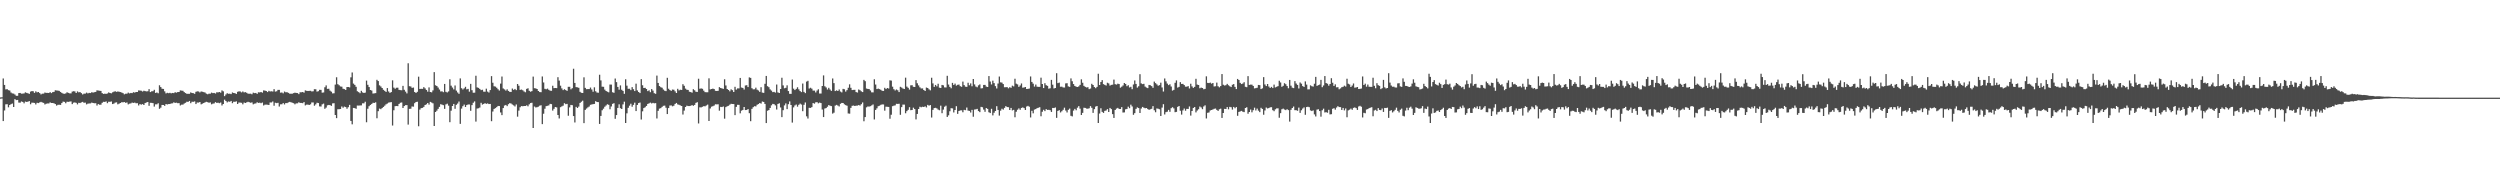 <?xml version="1.0" encoding="UTF-8"?>
<svg xmlns="http://www.w3.org/2000/svg" width="1920" height="150">
  <path d="M0 74.803h1v1.000H0zM1 74.692h1v1.000H1zM2 60.238h1v32.720H2zM3 65.237h1v19.617H3zM4 68.640h1v11.488H4zM5 68.462h1v11.555H5zM6 69.291h1v13.143H6zM7 69.554h1v11.064H7zM8 71.079h1v8.887H8zM9 71.709h1v7.827H9zM10 71.899h1v10.288H10zM11 72.623h1v3.510H11zM12 73.575h1v3.307H12zM13 73.580h1v3.160H13zM14 71.456h1v7.326H14zM15 71.349h1v7.493H15zM16 71.918h1v6.008H16zM17 71.870h1v6.394H17zM18 71.747h1v7.603H18zM19 70.888h1v7.127H19zM20 71.311h1v6.954H20zM21 71.620h1v6.476H21zM22 72.066h1v5.560H22zM23 70.334h1v9.743H23zM24 69.957h1v8.902H24zM25 70.104h1v8.816H25zM26 71.335h1v7.730H26zM27 70.138h1v10.095H27zM28 70.890h1v8.076H28zM29 70.652h1v8.528H29zM30 71.495h1v7.165H30zM31 72.522h1v5.727H31zM32 71.925h1v6.762H32zM33 71.865h1v7.140H33zM34 71.056h1v9.194H34zM35 71.314h1v8.368H35zM36 71.303h1v8.173H36zM37 71.431h1v8.030H37zM38 70.761h1v7.857H38zM39 71.511h1v7.607H39zM40 70.762h1v8.355H40zM41 70.577h1v8.775H41zM42 69.315h1v10.603H42zM43 69.458h1v11.655H43zM44 69.605h1v10.892H44zM45 69.775h1v10.666H45zM46 70.607h1v9.956H46zM47 71.331h1v7.817H47zM48 71.884h1v6.140H48zM49 72.021h1v6.209H49zM50 71.744h1v7.585H50zM51 70.850h1v7.291H51zM52 71.323h1v6.891H52zM53 71.676h1v6.376H53zM54 71.727h1v6.129H54zM55 70.375h1v9.614H55zM56 70.045h1v8.806H56zM57 70.191h1v8.466H57zM58 71.400h1v7.597H58zM59 70.196h1v9.979H59zM60 70.931h1v7.998H60zM61 70.694h1v8.447H61zM62 71.530h1v7.095H62zM63 72.548h1v5.663H63zM64 71.961h1v6.995H64zM65 71.904h1v6.918H65zM66 71.100h1v9.090H66zM67 71.744h1v7.895H67zM68 71.333h1v8.106H68zM69 71.460h1v7.963H69zM70 70.799h1v8.013H70zM71 71.123h1v7.958H71zM72 70.805h1v8.502H72zM73 70.623h1v8.646H73zM74 69.380h1v11.664H74zM75 69.519h1v10.419H75zM76 69.663h1v10.774H76zM77 69.830h1v10.554H77zM78 71.521h1v7.411H78zM79 72.124h1v6.036H79zM80 71.945h1v6.342H80zM81 72.107h1v5.786H81zM82 71.793h1v7.466H82zM83 70.941h1v7.180H83zM84 71.413h1v6.777H84zM85 71.702h1v6.213H85zM86 70.928h1v9.011H86zM87 70.422h1v9.129H87zM88 70.096h1v8.717H88zM89 70.574h1v8.037H89zM90 70.227h1v9.916H90zM91 70.456h1v9.183H91zM92 70.716h1v8.404H92zM93 71.047h1v7.440H93zM94 71.548h1v7.058H94zM95 72.443h1v5.951H95zM96 71.981h1v6.950H96zM97 71.925h1v6.785H97zM98 71.123h1v9.035H98zM99 71.714h1v7.902H99zM100 71.348h1v8.071H100zM101 71.548h1v7.231H101zM102 70.819h1v8.242H102zM103 71.143h1v7.671H103zM104 70.676h1v8.608H104zM105 70.648h1v8.597H105zM106 69.414h1v11.593H106zM107 69.552h1v10.357H107zM108 69.694h1v10.711H108zM109 70.283h1v9.657H109zM110 69.691h1v10.960H110zM111 69.973h1v9.195H111zM112 70.206h1v8.489H112zM113 70.091h1v8.231H113zM114 68.457h1v12.779H114zM115 70.709h1v8.217H115zM116 70.142h1v8.882H116zM117 70.055h1v9.154H117zM118 68.975h1v12.881H118zM119 71.348h1v8.772H119zM120 70.998h1v9.115H120zM121 71.637h1v7.691H121zM122 65.492h1v18.051H122zM123 66.879h1v15.819H123zM124 68.123h1v12.450H124zM125 68.311h1v12.313H125zM126 70.128h1v11.157H126zM127 71.714h1v8.231H127zM128 71.249h1v8.990H128zM129 71.570h1v8.372H129zM130 71.290h1v8.590H130zM131 71.696h1v7.766H131zM132 71.389h1v7.989H132zM133 71.524h1v7.086H133zM134 70.819h1v8.242H134zM135 71.159h1v7.666H135zM136 70.697h1v8.564H136zM137 70.668h1v8.558H137zM138 69.436h1v11.546H138zM139 69.575h1v10.809H139zM140 69.715h1v10.617H140zM141 70.745h1v8.785H141zM142 71.493h1v7.456H142zM143 72.059h1v6.065H143zM144 72.058h1v6.200H144zM145 72.064h1v5.454H145zM146 70.966h1v8.272H146zM147 71.400h1v6.754H147zM148 71.559h1v6.605H148zM149 72.035h1v5.858H149zM150 70.497h1v9.402H150zM151 70.136h1v8.589H151zM152 70.260h1v8.524H152zM153 70.972h1v7.368H153zM154 70.253h1v9.864H154zM155 70.477h1v9.130H155zM156 70.735h1v8.368H156zM157 71.080h1v7.511H157zM158 71.923h1v6.261H158zM159 72.409h1v6.058H159zM160 71.942h1v6.968H160zM161 71.953h1v6.670H161zM162 71.142h1v8.990H162zM163 71.528h1v8.069H163zM164 71.361h1v8.042H164zM165 71.809h1v6.625H165zM166 70.835h1v8.209H166zM167 70.946h1v7.880H167zM168 70.669h1v8.594H168zM169 71.159h1v7.587H169zM170 69.442h1v11.535H170zM171 70.127h1v9.764H171zM172 73.834h1v2.706H172zM173 72.548h1v5.012H173zM174 71.592h1v7.035H174zM175 72.034h1v5.877H175zM176 71.949h1v6.213H176zM177 72.285h1v5.228H177zM178 71.010h1v8.222H178zM179 71.425h1v6.730H179zM180 71.563h1v6.601H180zM181 72.166h1v5.679H181zM182 70.501h1v9.393H182zM183 70.141h1v8.580H183zM184 70.265h1v8.515H184zM185 70.975h1v7.951H185zM186 70.256h1v9.859H186zM187 70.972h1v7.752H187zM188 70.737h1v8.364H188zM189 71.253h1v7.336H189zM190 71.925h1v6.258H190zM191 71.998h1v6.561H191zM192 71.944h1v6.964H192zM193 72.416h1v6.204H193zM194 71.145h1v8.985H194zM195 71.529h1v8.066H195zM196 71.363h1v8.039H196zM197 72.077h1v6.478H197zM198 70.837h1v8.206H198zM199 70.948h1v7.877H199zM200 70.671h1v8.590H200zM201 71.161h1v7.583H201zM202 69.445h1v11.528H202zM203 69.583h1v10.793H203zM204 69.887h1v10.437H204zM205 70.711h1v9.732H205zM206 69.718h1v10.902H206zM207 70.264h1v8.415H207zM208 70.106h1v8.578H208zM209 70.316h1v7.608H209zM210 68.477h1v12.740H210zM211 70.366h1v8.547H211zM212 70.072h1v9.123H212zM213 68.997h1v9.953H213zM214 69.036h1v12.794H214zM215 71.169h1v8.933H215zM216 71.012h1v9.082H216zM217 71.661h1v7.480H217zM218 70.273h1v9.932H218zM219 70.884h1v8.255H219zM220 70.803h1v8.382H220zM221 71.303h1v7.356H221zM222 71.918h1v6.310H222zM223 71.988h1v6.570H223zM224 71.941h1v6.962H224zM225 71.503h1v7.760H225zM226 71.147h1v8.981H226zM227 71.365h1v8.034H227zM228 71.466h1v7.917H228zM229 72.274h1v6.279H229zM230 70.840h1v8.201H230zM231 70.852h1v8.177H231zM232 70.674h1v8.584H232zM233 71.164h1v7.235H233zM234 69.449h1v11.520H234zM235 69.726h1v10.646H235zM236 69.891h1v10.430H236zM237 69.783h1v10.833H237zM238 69.722h1v10.396H238zM239 70.266h1v8.412H239zM240 70.108h1v8.574H240zM241 68.480h1v12.734H241zM242 68.574h1v11.587H242zM243 70.332h1v8.575H243zM244 70.061h1v9.117H244zM245 68.983h1v12.719H245zM246 69.024h1v12.803H246zM247 71.157h1v8.953H247zM248 71.011h1v8.563H248zM249 67.035h1v16.506H249zM250 65.588h1v17.065H250zM251 68.250h1v12.628H251zM252 68.147h1v12.431H252zM253 69.630h1v11.136H253zM254 70.400h1v10.911H254zM255 71.721h1v7.677H255zM256 71.647h1v7.591H256zM257 64.953h1v23.361H257zM258 59.353h1v31.351H258zM259 64.641h1v19.284H259zM260 65.463h1v18.400H260zM261 66.408h1v17.320H261zM262 66.539h1v15.211H262zM263 68.126h1v14.625H263zM264 68.463h1v13.415H264zM265 69.093h1v13.130H265zM266 66.859h1v16.663H266zM267 66.828h1v15.507H267zM268 67.105h1v13.430H268zM269 59.385h1v33.504H269zM270 55.630h1v39.878H270zM271 64.217h1v18.696H271zM272 65.157h1v17.892H272zM273 66.661h1v16.888H273zM274 70.079h1v10.991H274zM275 70.782h1v10.329H275zM276 71.558h1v9.416H276zM277 69.714h1v11.254H277zM278 70.950h1v8.403H278zM279 71.410h1v7.941H279zM280 71.111h1v7.015H280zM281 61.917h1v31.967H281zM282 65.115h1v18.390H282zM283 66.862h1v14.719H283zM284 69.100h1v11.503H284zM285 69.520h1v10.303H285zM286 71.849h1v7.098H286zM287 71.655h1v7.375H287zM288 71.503h1v7.075H288zM289 61.281h1v29.530H289zM290 62.245h1v23.143H290zM291 65.522h1v17.876H291zM292 66.409h1v17.445H292zM293 67.605h1v15.374H293zM294 68.971h1v13.169H294zM295 69.782h1v11.350H295zM296 70.580h1v9.530H296zM297 67.614h1v11.880H297zM298 70.265h1v8.527H298zM299 71.342h1v7.254H299zM300 70.726h1v7.737H300zM301 61.674h1v34.720H301zM302 67.287h1v17.389H302zM303 68.164h1v13.386H303zM304 67.377h1v14.052H304zM305 67.304h1v14.219H305zM306 69.041h1v10.772H306zM307 69.200h1v9.675H307zM308 69.327h1v9.383H308zM309 65.958h1v17.011H309zM310 68.950h1v12.504H310zM311 70.337h1v10.415H311zM312 71.730h1v8.987H312zM313 48.567h1v47.149H313zM314 66.193h1v17.413H314zM315 66.401h1v17.086H315zM316 67.496h1v14.282H316zM317 67.221h1v14.684H317zM318 70.653h1v8.617H318zM319 71.376h1v6.953H319zM320 70.489h1v7.646H320zM321 58.861h1v38.098H321zM322 68.322h1v15.856H322zM323 68.202h1v14.846H323zM324 68.251h1v14.616H324zM325 66.941h1v15.134H325zM326 67.865h1v12.751H326zM327 69.073h1v11.041H327zM328 70.404h1v8.697H328zM329 67.097h1v13.222H329zM330 70.670h1v7.585H330zM331 70.925h1v7.838H331zM332 69.427h1v9.929H332zM333 55.379h1v41.366H333zM334 65.478h1v20.524H334zM335 66.035h1v18.970H335zM336 67.230h1v16.405H336zM337 68.761h1v13.296H337zM338 70.244h1v9.773H338zM339 70.166h1v10.242H339zM340 70.830h1v9.946H340zM341 64.449h1v19.137H341zM342 70.511h1v9.681H342zM343 71.015h1v8.619H343zM344 70.188h1v10.979H344zM345 60.898h1v32.968H345zM346 65.784h1v19.193H346zM347 67.244h1v14.161H347zM348 68.648h1v11.167H348zM349 65.656h1v17.918H349zM350 69.598h1v10.866H350zM351 71.014h1v8.474H351zM352 72.015h1v5.980H352zM353 60.217h1v34.902H353zM354 67.752h1v15.659H354zM355 68.705h1v12.833H355zM356 67.863h1v12.450H356zM357 66.639h1v15.538H357zM358 68.623h1v12.093H358zM359 68.273h1v11.966H359zM360 70.395h1v9.825H360zM361 64.386h1v20.715H361zM362 69.259h1v11.508H362zM363 71.229h1v7.664H363zM364 71.183h1v6.688H364zM365 58.182h1v35.231H365zM366 67.127h1v16.210H366zM367 67.484h1v15.689H367zM368 68.286h1v14.315H368zM369 69.242h1v9.698H369zM370 68.934h1v11.377H370zM371 70.412h1v9.423H371zM372 70.451h1v8.788H372zM373 68.075h1v11.714H373zM374 70.351h1v9.067H374zM375 71.075h1v8.835H375zM376 69.146h1v10.663H376zM377 58.482h1v34.597H377zM378 63.556h1v22.088H378zM379 66.266h1v17.376H379zM380 66.520h1v16.527H380zM381 67.362h1v14.914H381zM382 68.561h1v12.812H382zM383 69.555h1v11.901H383zM384 64.189h1v22.167H384zM385 58.786h1v29.632H385zM386 67.960h1v15.044H386zM387 68.675h1v12.356H387zM388 69.577h1v10.991H388zM389 68.621h1v12.900H389zM390 69.839h1v10.163H390zM391 70.555h1v8.662H391zM392 70.620h1v8.888H392zM393 67.981h1v12.314H393zM394 69.040h1v11.920H394zM395 68.281h1v13.485H395zM396 69.226h1v11.027H396zM397 64.500h1v25.111H397zM398 65.867h1v19.086H398zM399 69.014h1v13.385H399zM400 68.750h1v12.692H400zM401 69.309h1v12.282H401zM402 70.247h1v11.180H402zM403 70.857h1v10.553H403zM404 68.253h1v12.639H404zM405 67.799h1v13.862H405zM406 69.753h1v10.367H406zM407 70.448h1v8.702H407zM408 70.007h1v8.893H408zM409 58.840h1v39.478H409zM410 67.730h1v14.093H410zM411 67.866h1v14.677H411zM412 68.351h1v13.996H412zM413 69.905h1v12.009H413zM414 70.701h1v10.474H414zM415 70.826h1v10.010H415zM416 58.727h1v36.590H416zM417 63.328h1v24.004H417zM418 68.202h1v15.323H418zM419 68.552h1v12.981H419zM420 68.031h1v13.225H420zM421 68.985h1v11.966H421zM422 69.653h1v10.133H422zM423 69.716h1v10.243H423zM424 65.826h1v19.129H424zM425 67.696h1v15.885H425zM426 67.577h1v14.603H426zM427 67.679h1v14.787H427zM428 59.302h1v29.006H428zM429 61.908h1v29.086H429zM430 65.803h1v16.541H430zM431 67.902h1v13.789H431zM432 69.243h1v11.915H432zM433 68.496h1v10.741H433zM434 69.181h1v10.830H434zM435 69.781h1v10.009H435zM436 66.677h1v22.200H436zM437 66.672h1v15.795H437zM438 68.617h1v11.965H438zM439 67.753h1v13.054H439zM440 52.811h1v36.334H440zM441 63.701h1v30.370H441zM442 66.895h1v15.187H442zM443 67.072h1v15.886H443zM444 67.415h1v14.452H444zM445 70.500h1v8.573H445zM446 71.282h1v6.854H446zM447 71.424h1v5.888H447zM448 59.409h1v35.139H448zM449 67.474h1v16.921H449zM450 68.499h1v14.850H450zM451 68.378h1v14.113H451zM452 68.410h1v13.424H452zM453 67.212h1v13.291H453zM454 68.727h1v11.490H454zM455 70.462h1v9.501H455zM456 67.052h1v12.755H456zM457 70.095h1v7.611H457zM458 71.063h1v7.258H458zM459 71.201h1v7.227H459zM460 57.408h1v37.798H460zM461 61.738h1v27.301H461zM462 66.568h1v18.102H462zM463 66.664h1v16.795H463zM464 68.818h1v13.176H464zM465 69.881h1v11.091H465zM466 70.437h1v9.656H466zM467 70.935h1v9.564H467zM468 64.905h1v19.030H468zM469 64.975h1v16.771H469zM470 70.881h1v8.883H470zM471 71.270h1v7.991H471zM472 60.309h1v30.928H472zM473 63.095h1v25.268H473zM474 66.756h1v16.112H474zM475 68.852h1v11.270H475zM476 65.584h1v17.507H476zM477 68.905h1v14.809H477zM478 69.816h1v10.356H478zM479 72.059h1v6.041H479zM480 60.878h1v33.584H480zM481 65.795h1v21.236H481zM482 68.179h1v14.609H482zM483 68.139h1v13.020H483zM484 69.236h1v10.442H484zM485 66.897h1v15.088H485zM486 68.505h1v12.055H486zM487 69.938h1v8.913H487zM488 64.251h1v21.042H488zM489 69.428h1v11.143H489zM490 70.647h1v8.485H490zM491 71.493h1v7.254H491zM492 60.794h1v30.991H492zM493 65.476h1v20.013H493zM494 67.580h1v15.423H494zM495 67.420h1v14.961H495zM496 68.345h1v13.019H496zM497 69.996h1v9.814H497zM498 69.368h1v9.992H498zM499 70.811h1v7.976H499zM500 68.407h1v11.080H500zM501 69.572h1v9.425H501zM502 71.586h1v7.791H502zM503 72.062h1v7.127H503zM504 58.074h1v32.912H504zM505 63.718h1v21.366H505zM506 66.082h1v17.316H506zM507 66.964h1v16.071H507zM508 67.402h1v14.665H508zM509 68.735h1v12.530H509zM510 69.666h1v11.449H510zM511 70.000h1v12.738H511zM512 59.743h1v27.864H512zM513 68.154h1v14.859H513zM514 69.153h1v11.890H514zM515 69.790h1v11.147H515zM516 68.770h1v12.914H516zM517 68.929h1v12.270H517zM518 70.134h1v9.695H518zM519 71.429h1v7.635H519zM520 68.179h1v11.999H520zM521 69.438h1v11.052H521zM522 68.930h1v12.041H522zM523 69.070h1v12.336H523zM524 64.655h1v23.322H524zM525 65.884h1v19.081H525zM526 68.042h1v14.155H526zM527 68.931h1v12.237H527zM528 69.085h1v12.375H528zM529 70.436h1v11.027H529zM530 70.701h1v10.552H530zM531 71.164h1v9.513H531zM532 68.483h1v12.757H532zM533 69.316h1v11.252H533zM534 70.459h1v8.538H534zM535 70.618h1v7.877H535zM536 60.489h1v34.343H536zM537 68.126h1v14.299H537zM538 67.890h1v14.596H538zM539 68.199h1v13.826H539zM540 69.632h1v11.875H540zM541 70.773h1v10.910H541zM542 70.849h1v10.173H542zM543 70.849h1v9.481H543zM544 60.173h1v32.752H544zM545 68.651h1v14.647H545zM546 68.337h1v13.582H546zM547 68.046h1v13.502H547zM548 68.390h1v12.681H548zM549 69.740h1v10.352H549zM550 69.873h1v10.287H550zM551 69.736h1v10.353H551zM552 66.899h1v18.113H552zM553 67.580h1v14.484H553zM554 67.883h1v14.368H554zM555 68.248h1v13.531H555zM556 60.895h1v30.225H556zM557 65.651h1v16.622H557zM558 68.335h1v13.262H558zM559 69.127h1v12.109H559zM560 70.162h1v10.209H560zM561 68.623h1v11.099H561zM562 69.266h1v10.609H562zM563 70.672h1v9.257H563zM564 66.658h1v21.761H564zM565 68.818h1v13.280H565zM566 67.903h1v12.580H566zM567 67.882h1v12.632H567zM568 59.836h1v27.183H568zM569 67.210h1v17.785H569zM570 67.555h1v16.861H570zM571 68.739h1v13.450H571zM572 65.638h1v18.873H572zM573 65.439h1v18.984H573zM574 66.844h1v16.937H574zM575 59.456h1v27.472H575zM576 59.822h1v33.259H576zM577 67.758h1v15.869H577zM578 68.608h1v13.702H578zM579 68.556h1v13.006H579zM580 67.349h1v14.375H580zM581 68.884h1v11.541H581zM582 69.475h1v10.432H582zM583 70.552h1v8.576H583zM584 66.994h1v12.594H584zM585 71.128h1v6.826H585zM586 71.299h1v6.995H586zM587 64.368h1v15.445H587zM588 58.317h1v36.196H588zM589 66.212h1v18.844H589zM590 66.963h1v17.562H590zM591 68.679h1v14.193H591zM592 69.603h1v11.313H592zM593 70.782h1v8.999H593zM594 70.552h1v9.481H594zM595 71.104h1v9.821H595zM596 64.906h1v19.220H596zM597 70.978h1v8.862H597zM598 71.420h1v7.904H598zM599 68.347h1v14.163H599zM600 59.725h1v30.240H600zM601 65.591h1v19.048H601zM602 67.785h1v13.156H602zM603 67.437h1v11.982H603zM604 65.538h1v18.254H604zM605 69.915h1v10.122H605zM606 72.044h1v5.855H606zM607 72.113h1v8.551H607zM608 61.059h1v33.087H608zM609 68.103h1v14.372H609zM610 69.162h1v11.811H610zM611 68.270h1v11.996H611zM612 67.015h1v14.883H612zM613 68.607h1v11.886H613zM614 69.922h1v9.634H614zM615 70.747h1v9.527H615zM616 64.169h1v21.230H616zM617 70.568h1v9.919H617zM618 71.530h1v7.154H618zM619 62.694h1v26.672H619zM620 62.075h1v28.972H620zM621 67.998h1v14.772H621zM622 67.375h1v15.542H622zM623 68.098h1v14.176H623zM624 69.603h1v9.532H624zM625 69.571h1v10.035H625zM626 70.999h1v7.574H626zM627 69.520h1v8.918H627zM628 68.564h1v10.782H628zM629 71.850h1v6.956H629zM630 71.836h1v7.300H630zM631 66.060h1v18.062H631zM632 57.909h1v32.012H632zM633 66.260h1v17.103H633zM634 67.195h1v15.825H634zM635 68.773h1v13.184H635zM636 67.431h1v13.281H636zM637 68.754h1v12.460H637zM638 69.767h1v11.750H638zM639 60.252h1v27.014H639zM640 63.867h1v22.678H640zM641 69.919h1v11.206H641zM642 69.360h1v11.199H642zM643 69.900h1v11.209H643zM644 68.705h1v13.049H644zM645 70.276h1v9.468H645zM646 70.964h1v8.103H646zM647 68.271h1v10.844H647zM648 68.537h1v11.587H648zM649 70.330h1v10.410H649zM650 69.213h1v12.000H650zM651 67.374h1v19.785H651zM652 64.753h1v22.550H652zM653 67.435h1v15.415H653zM654 69.174h1v12.084H654zM655 69.023h1v12.011H655zM656 68.983h1v12.437H656zM657 70.699h1v10.470H657zM658 71.074h1v10.044H658zM659 68.713h1v11.957H659zM660 69.278h1v11.824H660zM661 70.148h1v9.858H661zM662 70.683h1v8.007H662zM663 61.329h1v31.797H663zM664 62.359h1v27.524H664zM665 67.969h1v14.488H665zM666 68.278h1v13.494H666zM667 68.384h1v13.481H667zM668 69.459h1v12.110H668zM669 70.922h1v10.024H669zM670 70.975h1v9.270H670zM671 60.901h1v30.866H671zM672 64.904h1v19.543H672zM673 68.404h1v14.782H673zM674 68.058h1v13.496H674zM675 68.439h1v12.741H675zM676 68.989h1v11.483H676zM677 69.746h1v10.407H677zM678 69.827h1v10.424H678zM679 67.421h1v17.590H679zM680 68.423h1v13.489H680zM681 67.584h1v14.414H681zM682 68.007h1v14.132H682zM683 61.692h1v29.500H683zM684 61.899h1v26.215H684zM685 66.574h1v14.989H685zM686 68.503h1v12.653H686zM687 69.458h1v11.464H687zM688 68.685h1v11.048H688zM689 69.306h1v10.503H689zM690 70.721h1v8.964H690zM691 66.686h1v21.487H691zM692 67.252h1v15.040H692zM693 67.987h1v12.343H693zM694 68.348h1v11.994H694zM695 59.656h1v27.354H695zM696 66.490h1v18.879H696zM697 67.445h1v16.872H697zM698 68.833h1v13.475H698zM699 65.553h1v19.055H699zM700 65.439h1v19.056H700zM701 66.682h1v16.005H701zM702 66.828h1v16.930H702zM703 61.563h1v30.156H703zM704 63.949h1v23.572H704zM705 65.578h1v18.146H705zM706 67.055h1v14.909H706zM707 67.948h1v14.443H707zM708 67.884h1v14.086H708zM709 69.123h1v13.053H709zM710 69.887h1v11.795H710zM711 67.199h1v15.334H711zM712 67.578h1v12.981H712zM713 68.595h1v12.555H713zM714 69.366h1v11.308H714zM715 59.692h1v30.580H715zM716 64.049h1v20.342H716zM717 66.703h1v16.269H717zM718 65.220h1v17.571H718zM719 66.307h1v16.954H719zM720 64.283h1v19.913H720zM721 67.314h1v17.391H721zM722 67.602h1v13.572H722zM723 65.230h1v21.699H723zM724 65.538h1v18.642H724zM725 67.122h1v14.834H725zM726 67.161h1v13.993H726zM727 58.237h1v31.575H727zM728 64.920h1v23.640H728zM729 66.719h1v18.752H729zM730 67.804h1v15.291H730zM731 63.646h1v19.611H731zM732 65.253h1v21.123H732zM733 64.184h1v20.275H733zM734 65.766h1v15.820H734zM735 65.118h1v22.329H735zM736 64.947h1v20.303H736zM737 66.189h1v18.620H737zM738 66.681h1v18.078H738zM739 62.662h1v23.568H739zM740 65.399h1v18.958H740zM741 66.543h1v18.073H741zM742 66.700h1v15.894H742zM743 63.550h1v21.407H743zM744 65.485h1v19.726H744zM745 64.035h1v22.369H745zM746 66.227h1v18.143H746zM747 60.648h1v29.018H747zM748 64.813h1v19.318H748zM749 66.431h1v17.531H749zM750 66.997h1v16.591H750zM751 65.546h1v19.767H751zM752 64.797h1v21.335H752zM753 67.887h1v14.199H753zM754 67.713h1v14.672H754zM755 65.241h1v18.911H755zM756 65.171h1v20.675H756zM757 66.522h1v16.465H757zM758 66.824h1v16.798H758zM759 58.413h1v27.804H759zM760 62.612h1v24.204H760zM761 64.849h1v18.700H761zM762 61.941h1v26.680H762zM763 63.856h1v22.706H763zM764 66.125h1v19.113H764zM765 67.931h1v13.621H765zM766 64.149h1v20.277H766zM767 58.785h1v29.975H767zM768 63.238h1v21.758H768zM769 63.417h1v20.113H769zM770 64.587h1v19.567H770zM771 67.036h1v15.795H771zM772 66.950h1v14.577H772zM773 66.938h1v15.299H773zM774 67.850h1v14.456H774zM775 66.968h1v17.496H775zM776 67.452h1v15.447H776zM777 65.791h1v19.008H777zM778 66.350h1v18.037H778zM779 60.448h1v29.629H779zM780 64.263h1v21.530H780zM781 64.837h1v19.415H781zM782 66.700h1v16.559H782zM783 65.651h1v18.679H783zM784 64.105h1v18.770H784zM785 67.309h1v15.179H785zM786 67.181h1v15.884H786zM787 66.814h1v17.646H787zM788 68.350h1v13.444H788zM789 68.229h1v13.053H789zM790 68.003h1v13.969H790zM791 58.700h1v31.531H791zM792 62.944h1v22.141H792zM793 64.257h1v22.762H793zM794 66.531h1v17.626H794zM795 64.921h1v18.850H795zM796 66.577h1v16.493H796zM797 66.709h1v16.010H797zM798 66.694h1v15.655H798zM799 59.666h1v29.628H799zM800 64.531h1v21.274H800zM801 67.653h1v16.690H801zM802 63.892h1v21.437H802zM803 65.434h1v18.391H803zM804 65.923h1v18.525H804zM805 68.104h1v16.238H805zM806 67.795h1v16.824H806zM807 61.331h1v24.622H807zM808 65.041h1v17.869H808zM809 67.959h1v15.023H809zM810 67.602h1v14.945H810zM811 56.215h1v34.290H811zM812 63.870h1v21.317H812zM813 63.426h1v21.143H813zM814 66.590h1v19.786H814zM815 66.537h1v18.926H815zM816 67.175h1v17.176H816zM817 67.209h1v15.493H817zM818 64.059h1v20.832H818zM819 63.908h1v22.443H819zM820 66.339h1v17.976H820zM821 66.724h1v16.672H821zM822 60.226h1v28.707H822zM823 62.413h1v26.981H823zM824 64.566h1v20.364H824zM825 66.021h1v17.593H825zM826 66.540h1v18.120H826zM827 66.819h1v15.892H827zM828 66.370h1v15.147H828zM829 65.198h1v18.240H829zM830 60.946h1v27.387H830zM831 63.540h1v23.155H831zM832 65.949h1v16.805H832zM833 66.735h1v16.146H833zM834 67.176h1v16.246H834zM835 66.968h1v16.552H835zM836 68.457h1v14.676H836zM837 67.973h1v13.543H837zM838 64.344h1v18.463H838zM839 65.279h1v21.404H839zM840 66.882h1v16.908H840zM841 67.739h1v14.132H841zM842 66.710h1v14.674H842zM843 56.614h1v37.861H843zM844 65.266h1v21.954H844zM845 62.972h1v20.192H845zM846 61.527h1v24.384H846zM847 64.589h1v22.153H847zM848 65.201h1v19.960H848zM849 65.681h1v19.156H849zM850 63.553h1v20.270H850zM851 64.052h1v21.962H851zM852 65.747h1v17.131H852zM853 65.194h1v18.605H853zM854 65.047h1v22.603H854zM855 61.128h1v29.439H855zM856 64.644h1v19.761H856zM857 64.985h1v18.401H857zM858 64.246h1v18.613H858zM859 64.549h1v19.101H859zM860 67.349h1v16.375H860zM861 66.558h1v15.724H861zM862 65.641h1v20.782H862zM863 63.735h1v22.583H863zM864 64.452h1v19.524H864zM865 66.190h1v17.451H865zM866 65.408h1v16.495H866zM867 67.150h1v15.954H867zM868 66.683h1v13.681H868zM869 68.514h1v13.255H869zM870 64.851h1v23.311H870zM871 61.772h1v25.137H871zM872 64.470h1v19.115H872zM873 67.259h1v15.239H873zM874 66.227h1v16.784H874zM875 56.989h1v29.789H875zM876 64.069h1v19.294H876zM877 64.630h1v17.514H877zM878 64.378h1v18.351H878zM879 66.515h1v16.628H879zM880 67.234h1v15.704H880zM881 67.702h1v16.052H881zM882 65.248h1v19.105H882zM883 65.474h1v18.419H883zM884 66.133h1v17.446H884zM885 67.436h1v14.095H885zM886 62.692h1v22.009H886zM887 63.843h1v22.372H887zM888 64.840h1v18.481H888zM889 65.853h1v17.670H889zM890 65.404h1v18.491H890zM891 63.487h1v25.625H891zM892 67.149h1v15.476H892zM893 70.321h1v9.720H893zM894 60.261h1v27.634H894zM895 62.479h1v23.665H895zM896 64.190h1v21.591H896zM897 65.374h1v18.983H897zM898 64.730h1v21.112H898zM899 66.470h1v16.615H899zM900 69.572h1v12.743H900zM901 69.030h1v14.236H901zM902 63.614h1v22.567H902zM903 61.740h1v24.187H903zM904 67.253h1v14.832H904zM905 66.701h1v14.701H905zM906 63.068h1v21.993H906zM907 64.472h1v23.517H907zM908 64.427h1v20.378H908zM909 65.354h1v17.973H909zM910 66.565h1v18.469H910zM911 66.540h1v17.072H911zM912 66.173h1v17.488H912zM913 67.954h1v13.814H913zM914 64.295h1v24.469H914zM915 66.379h1v18.871H915zM916 67.505h1v15.403H916zM917 66.733h1v15.476H917zM918 60.507h1v25.810H918zM919 64.974h1v19.940H919zM920 65.258h1v18.659H920zM921 67.776h1v14.038H921zM922 67.274h1v15.242H922zM923 67.578h1v16.298H923zM924 68.568h1v13.204H924zM925 68.249h1v12.669H925zM926 58.613h1v32.363H926zM927 63.634h1v22.976H927zM928 63.793h1v22.574H928zM929 63.454h1v21.391H929zM930 64.256h1v20.217H930zM931 63.748h1v20.337H931zM932 66.416h1v17.140H932zM933 66.237h1v17.091H933zM934 63.440h1v20.949H934zM935 66.243h1v18.976H935zM936 67.048h1v16.854H936zM937 66.098h1v17.368H937zM938 56.868h1v33.691H938zM939 65.084h1v21.676H939zM940 65.667h1v17.951H940zM941 65.415h1v18.312H941zM942 64.421h1v17.794H942zM943 65.509h1v18.467H943zM944 66.267h1v15.814H944zM945 66.886h1v15.517H945zM946 65.100h1v19.073H946zM947 64.551h1v17.593H947zM948 66.694h1v16.462H948zM949 68.379h1v13.863H949zM950 60.632h1v28.326H950zM951 61.440h1v24.529H951zM952 63.633h1v21.903H952zM953 64.568h1v20.574H953zM954 64.155h1v21.664H954zM955 63.151h1v22.957H955zM956 66.645h1v16.288H956zM957 66.950h1v15.419H957zM958 58.446h1v28.923H958zM959 65.224h1v20.787H959zM960 64.955h1v19.150H960zM961 65.005h1v21.283H961zM962 66.015h1v18.609H962zM963 67.874h1v14.822H963zM964 67.663h1v17.178H964zM965 67.376h1v16.004H965zM966 65.207h1v19.792H966zM967 65.365h1v20.750H967zM968 68.388h1v14.387H968zM969 67.819h1v15.828H969zM970 59.253h1v28.850H970zM971 64.881h1v19.975H971zM972 66.093h1v16.518H972zM973 64.501h1v18.778H973zM974 66.477h1v16.526H974zM975 67.535h1v14.888H975zM976 66.718h1v15.606H976zM977 67.613h1v17.018H977zM978 64.972h1v20.444H978zM979 67.118h1v16.862H979zM980 66.685h1v16.542H980zM981 66.137h1v17.079H981zM982 61.980h1v28.462H982zM983 63.358h1v23.554H983zM984 66.683h1v17.211H984zM985 65.915h1v17.500H985zM986 63.914h1v20.222H986zM987 64.644h1v19.915H987zM988 66.120h1v17.723H988zM989 67.799h1v16.794H989zM990 61.383h1v32.009H990zM991 65.796h1v18.538H991zM992 67.353h1v15.588H992zM993 67.676h1v14.137H993zM994 62.322h1v22.289H994zM995 64.148h1v20.467H995zM996 65.248h1v19.848H996zM997 67.946h1v14.683H997zM998 63.322h1v23.360H998zM999 64.249h1v20.443H999zM1000 66.120h1v17.257H1000zM1001 66.789h1v15.698H1001zM1002 62.528h1v25.622H1002zM1003 64.974h1v17.229H1003zM1004 68.640h1v13.324H1004zM1005 68.626h1v13.709H1005zM1006 65.551h1v19.257H1006zM1007 66.177h1v19.109H1007zM1008 66.534h1v18.272H1008zM1009 64.307h1v23.555H1009zM1010 59.048h1v30.379H1010zM1011 65.944h1v18.223H1011zM1012 65.362h1v18.567H1012zM1013 64.951h1v20.358H1013zM1014 61.340h1v28.240H1014zM1015 66.963h1v17.720H1015zM1016 65.662h1v17.770H1016zM1017 58.398h1v27.972H1017zM1018 63.807h1v22.387H1018zM1019 64.290h1v22.276H1019zM1020 65.785h1v18.527H1020zM1021 64.528h1v23.323H1021zM1022 60.039h1v27.688H1022zM1023 63.527h1v20.049H1023zM1024 65.990h1v17.090H1024zM1025 64.768h1v19.472H1025zM1026 67.073h1v15.531H1026zM1027 66.955h1v14.587H1027zM1028 68.543h1v13.677H1028zM1029 67.870h1v14.420H1029zM1030 66.983h1v17.463H1030zM1031 66.638h1v16.246H1031zM1032 65.811h1v18.968H1032zM1033 66.450h1v16.826H1033zM1034 60.477h1v29.569H1034zM1035 64.285h1v20.485H1035zM1036 64.856h1v19.378H1036zM1037 66.817h1v16.600H1037zM1038 65.667h1v18.646H1038zM1039 64.123h1v18.739H1039zM1040 67.321h1v15.155H1040zM1041 67.193h1v15.859H1041zM1042 66.825h1v17.622H1042zM1043 68.360h1v13.426H1043zM1044 68.238h1v13.035H1044zM1045 68.012h1v13.951H1045zM1046 58.722h1v31.489H1046zM1047 65.273h1v21.354H1047zM1048 64.269h1v22.735H1048zM1049 66.540h1v17.606H1049zM1050 64.932h1v18.830H1050zM1051 66.633h1v16.428H1051zM1052 66.717h1v15.995H1052zM1053 66.701h1v15.641H1053zM1054 59.679h1v29.602H1054zM1055 65.902h1v18.957H1055zM1056 67.772h1v16.565H1056zM1057 63.900h1v21.421H1057zM1058 65.441h1v17.603H1058zM1059 65.928h1v18.513H1059zM1060 68.468h1v16.145H1060zM1061 67.749h1v15.584H1061zM1062 61.339h1v24.609H1062zM1063 67.059h1v15.847H1063zM1064 67.962h1v15.015H1064zM1065 67.606h1v15.058H1065zM1066 56.223h1v34.274H1066zM1067 63.431h1v21.706H1067zM1068 65.681h1v18.883H1068zM1069 66.593h1v19.777H1069zM1070 66.541h1v18.918H1070zM1071 67.178h1v17.169H1071zM1072 67.212h1v15.487H1072zM1073 64.063h1v21.070H1073zM1074 63.912h1v22.436H1074zM1075 66.342h1v17.921H1075zM1076 66.727h1v16.666H1076zM1077 60.231h1v28.699H1077zM1078 62.815h1v26.576H1078zM1079 65.963h1v18.964H1079zM1080 66.023h1v16.714H1080zM1081 66.542h1v18.115H1081zM1082 66.821h1v15.888H1082zM1083 66.372h1v15.568H1083zM1084 64.210h1v19.227H1084zM1085 60.949h1v27.381H1085zM1086 63.543h1v23.151H1086zM1087 66.300h1v16.099H1087zM1088 66.736h1v16.143H1088zM1089 66.969h1v16.451H1089zM1090 68.699h1v14.819H1090zM1091 68.458h1v14.674H1091zM1092 67.974h1v13.541H1092zM1093 64.345h1v22.336H1093zM1094 66.091h1v17.337H1094zM1095 66.883h1v16.906H1095zM1096 67.885h1v13.985H1096zM1097 56.617h1v32.848H1097zM1098 59.044h1v35.429H1098zM1099 66.395h1v20.823H1099zM1100 62.973h1v20.215H1100zM1101 61.529h1v25.212H1101zM1102 64.590h1v21.736H1102zM1103 65.203h1v19.958H1103zM1104 65.682h1v19.154H1104zM1105 63.554h1v22.459H1105zM1106 64.621h1v19.921H1106zM1107 67.550h1v16.247H1107zM1108 65.195h1v17.568H1108zM1109 64.653h1v24.458H1109zM1110 61.129h1v29.436H1110zM1111 64.645h1v19.760H1111zM1112 64.986h1v18.400H1112zM1113 64.246h1v18.771H1113zM1114 67.148h1v16.575H1114zM1115 68.793h1v13.346H1115zM1116 66.559h1v15.723H1116zM1117 65.642h1v20.781H1117zM1118 63.736h1v22.582H1118zM1119 64.452h1v19.523H1119zM1120 65.409h1v18.232H1120zM1121 66.080h1v15.823H1121zM1122 67.160h1v15.943H1122zM1123 66.683h1v14.372H1123zM1124 68.515h1v14.139H1124zM1125 64.851h1v23.310H1125zM1126 61.773h1v25.136H1126zM1127 64.470h1v19.114H1127zM1128 67.260h1v15.751H1128zM1129 64.059h1v22.616H1129zM1130 56.990h1v29.788H1130zM1131 65.853h1v17.509H1131zM1132 64.631h1v17.625H1132zM1133 64.379h1v18.764H1133zM1134 67.216h1v14.476H1134zM1135 67.291h1v16.462H1135zM1136 67.702h1v13.908H1136zM1137 65.249h1v19.104H1137zM1138 65.474h1v18.418H1138zM1139 67.436h1v15.219H1139zM1140 68.042h1v13.488H1140zM1141 62.692h1v23.440H1141zM1142 63.843h1v22.371H1142zM1143 65.035h1v18.285H1143zM1144 65.853h1v17.669H1144zM1145 63.487h1v25.625H1145zM1146 63.757h1v21.730H1146zM1147 67.149h1v15.476H1147zM1148 69.729h1v10.312H1148zM1149 60.262h1v27.634H1149zM1150 62.816h1v23.328H1150zM1151 64.190h1v21.591H1151zM1152 65.374h1v18.983H1152zM1153 64.730h1v21.112H1153zM1154 66.470h1v16.615H1154zM1155 69.279h1v13.986H1155zM1156 68.357h1v13.950H1156zM1157 63.614h1v22.567H1157zM1158 61.740h1v24.187H1158zM1159 67.253h1v14.832H1159zM1160 66.702h1v14.701H1160zM1161 63.069h1v22.867H1161zM1162 64.774h1v23.215H1162zM1163 64.427h1v20.377H1163zM1164 65.354h1v17.972H1164zM1165 66.565h1v18.469H1165zM1166 66.541h1v17.072H1166zM1167 66.173h1v17.488H1167zM1168 67.126h1v16.019H1168zM1169 64.295h1v24.469H1169zM1170 66.586h1v16.322H1170zM1171 68.739h1v12.874H1171zM1172 66.733h1v15.476H1172zM1173 60.508h1v25.810H1173zM1174 64.974h1v19.939H1174zM1175 65.258h1v18.659H1175zM1176 67.274h1v14.540H1176zM1177 68.041h1v14.474H1177zM1178 67.578h1v16.298H1178zM1179 68.568h1v12.205H1179zM1180 68.249h1v13.519H1180zM1181 58.613h1v32.363H1181zM1182 65.866h1v17.842H1182zM1183 63.793h1v22.574H1183zM1184 63.454h1v21.391H1184zM1185 63.748h1v20.428H1185zM1186 66.441h1v17.644H1186zM1187 66.416h1v17.140H1187zM1188 66.237h1v17.091H1188zM1189 63.440h1v20.949H1189zM1190 66.243h1v18.976H1190zM1191 67.048h1v16.746H1191zM1192 66.098h1v17.368H1192zM1193 56.868h1v33.691H1193zM1194 65.084h1v21.676H1194zM1195 65.667h1v18.060H1195zM1196 65.415h1v17.131H1196zM1197 64.421h1v17.794H1197zM1198 65.509h1v18.467H1198zM1199 67.478h1v14.745H1199zM1200 66.886h1v15.517H1200zM1201 65.100h1v19.073H1201zM1202 64.551h1v17.123H1202zM1203 66.694h1v16.462H1203zM1204 68.380h1v13.863H1204zM1205 60.632h1v28.326H1205zM1206 61.440h1v24.096H1206zM1207 65.854h1v19.199H1207zM1208 64.568h1v20.574H1208zM1209 63.151h1v22.668H1209zM1210 64.432h1v21.675H1210zM1211 66.645h1v16.288H1211zM1212 66.950h1v19.001H1212zM1213 58.446h1v28.923H1213zM1214 65.224h1v20.267H1214zM1215 64.955h1v20.835H1215zM1216 65.005h1v21.283H1216zM1217 66.015h1v18.608H1217zM1218 67.874h1v14.822H1218zM1219 67.376h1v17.466H1219zM1220 66.710h1v16.669H1220zM1221 65.207h1v19.792H1221zM1222 65.365h1v20.750H1222zM1223 68.388h1v14.387H1223zM1224 67.819h1v15.828H1224zM1225 59.253h1v28.850H1225zM1226 64.881h1v19.975H1226zM1227 65.715h1v17.085H1227zM1228 64.501h1v18.778H1228zM1229 66.607h1v16.396H1229zM1230 66.718h1v15.705H1230zM1231 66.731h1v15.322H1231zM1232 67.613h1v17.018H1232zM1233 64.972h1v20.444H1233zM1234 67.118h1v16.862H1234zM1235 66.137h1v17.090H1235zM1236 66.296h1v16.920H1236zM1237 61.980h1v28.462H1237zM1238 64.252h1v20.081H1238zM1239 66.683h1v17.211H1239zM1240 65.915h1v17.500H1240zM1241 63.914h1v20.222H1241zM1242 64.644h1v19.915H1242zM1243 66.120h1v17.723H1243zM1244 61.383h1v32.009H1244zM1245 61.999h1v25.379H1245zM1246 65.796h1v17.632H1246zM1247 67.353h1v15.588H1247zM1248 66.235h1v15.835H1248zM1249 62.322h1v22.289H1249zM1250 64.148h1v20.948H1250zM1251 65.248h1v19.027H1251zM1252 67.480h1v15.149H1252zM1253 63.322h1v23.360H1253zM1254 64.249h1v19.502H1254zM1255 66.120h1v17.257H1255zM1256 66.706h1v18.419H1256zM1257 62.528h1v25.622H1257zM1258 67.746h1v14.456H1258zM1259 68.640h1v13.324H1259zM1260 68.626h1v13.728H1260zM1261 65.551h1v19.257H1261zM1262 66.177h1v19.109H1262zM1263 66.534h1v18.162H1263zM1264 60.741h1v27.121H1264zM1265 59.048h1v30.379H1265zM1266 65.944h1v18.223H1266zM1267 65.362h1v18.567H1267zM1268 61.340h1v27.471H1268zM1269 61.402h1v28.178H1269zM1270 66.963h1v17.014H1270zM1271 63.657h1v20.690H1271zM1272 58.398h1v27.972H1272zM1273 63.807h1v22.387H1273zM1274 64.290h1v22.276H1274zM1275 65.815h1v18.496H1275zM1276 60.039h1v27.811H1276zM1277 61.071h1v25.542H1277zM1278 63.527h1v20.049H1278zM1279 65.324h1v17.535H1279zM1280 64.768h1v19.472H1280zM1281 67.073h1v15.531H1281zM1282 66.955h1v14.587H1282zM1283 67.920h1v14.300H1283zM1284 67.870h1v14.420H1284zM1285 66.983h1v17.463H1285zM1286 65.811h1v17.073H1286zM1287 66.368h1v18.410H1287zM1288 66.649h1v17.181H1288zM1289 60.477h1v29.568H1289zM1290 64.285h1v20.485H1290zM1291 65.067h1v19.167H1291zM1292 66.817h1v16.600H1292zM1293 64.512h1v19.801H1293zM1294 64.123h1v18.254H1294zM1295 67.193h1v15.284H1295zM1296 67.244h1v15.808H1296zM1297 66.825h1v17.622H1297zM1298 68.360h1v13.426H1298zM1299 68.238h1v13.177H1299zM1300 68.012h1v13.951H1300zM1301 58.722h1v31.489H1301zM1302 65.273h1v21.354H1302zM1303 64.269h1v22.735H1303zM1304 64.932h1v19.214H1304zM1305 65.891h1v17.871H1305zM1306 66.633h1v16.221H1306zM1307 67.344h1v15.367H1307zM1308 66.701h1v15.641H1308zM1309 59.679h1v29.602H1309zM1310 65.902h1v18.957H1310zM1311 67.557h1v17.440H1311zM1312 63.900h1v21.421H1312zM1313 66.906h1v16.137H1313zM1314 65.928h1v18.513H1314zM1315 68.468h1v16.145H1315zM1316 65.683h1v18.183H1316zM1317 61.339h1v24.609H1317zM1318 67.059h1v15.919H1318zM1319 67.962h1v14.987H1319zM1320 63.325h1v23.562H1320zM1321 56.223h1v34.274H1321zM1322 63.431h1v21.706H1322zM1323 65.681h1v20.500H1323zM1324 66.593h1v19.777H1324zM1325 66.541h1v18.918H1325zM1326 67.247h1v17.100H1326zM1327 67.212h1v16.075H1327zM1328 63.912h1v22.436H1328zM1329 66.013h1v18.300H1329zM1330 66.342h1v17.921H1330zM1331 66.727h1v16.666H1331zM1332 60.231h1v28.699H1332zM1333 62.815h1v26.576H1333zM1334 65.963h1v18.964H1334zM1335 66.023h1v18.634H1335zM1336 67.052h1v15.740H1336zM1337 66.372h1v16.337H1337zM1338 67.077h1v15.815H1338zM1339 64.210h1v19.227H1339zM1340 60.949h1v27.381H1340zM1341 63.543h1v22.592H1341zM1342 66.300h1v16.099H1342zM1343 66.736h1v16.143H1343zM1344 66.969h1v16.549H1344zM1345 68.458h1v13.591H1345zM1346 68.514h1v14.618H1346zM1347 67.974h1v13.593H1347zM1348 64.345h1v22.336H1348zM1349 66.091h1v17.070H1349zM1350 66.883h1v16.906H1350zM1351 68.124h1v13.746H1351zM1352 56.617h1v37.856H1352zM1353 59.197h1v28.971H1353zM1354 65.127h1v18.643H1354zM1355 61.529h1v21.659H1355zM1356 65.221h1v21.520H1356zM1357 64.590h1v21.736H1357zM1358 65.843h1v18.437H1358zM1359 65.682h1v19.154H1359zM1360 63.554h1v22.459H1360zM1361 65.748h1v18.793H1361zM1362 67.785h1v16.013H1362zM1363 65.195h1v17.568H1363zM1364 63.069h1v26.042H1364zM1365 61.129h1v29.436H1365zM1366 64.645h1v18.766H1366zM1367 67.181h1v16.204H1367zM1368 64.246h1v18.771H1368zM1369 67.350h1v16.374H1369zM1370 68.929h1v12.430H1370zM1371 66.559h1v15.723H1371zM1372 64.008h1v22.415H1372zM1373 63.736h1v22.582H1373zM1374 67.081h1v16.895H1374zM1375 65.409h1v18.232H1375zM1376 66.080h1v16.679H1376zM1377 67.160h1v15.943H1377zM1378 66.683h1v14.372H1378zM1379 68.515h1v14.139H1379zM1380 61.773h1v26.389H1380zM1381 63.981h1v22.863H1381zM1382 64.470h1v18.528H1382zM1383 66.693h1v16.318H1383zM1384 56.990h1v29.685H1384zM1385 62.404h1v24.374H1385zM1386 65.853h1v17.509H1386zM1387 64.631h1v17.974H1387zM1388 64.379h1v18.764H1388zM1389 67.216h1v14.476H1389zM1390 67.291h1v16.462H1390zM1391 67.623h1v14.162H1391zM1392 65.249h1v19.104H1392zM1393 65.474h1v18.418H1393zM1394 67.436h1v15.219H1394zM1395 65.041h1v16.490H1395zM1396 62.692h1v23.447H1396zM1397 64.840h1v21.374H1397zM1398 65.035h1v18.285H1398zM1399 66.225h1v17.297H1399zM1400 63.487h1v25.625H1400zM1401 66.466h1v16.417H1401zM1402 67.149h1v15.180H1402zM1403 69.088h1v10.952H1403zM1404 60.262h1v27.634H1404zM1405 62.816h1v23.328H1405zM1406 64.190h1v21.591H1406zM1407 64.730h1v19.861H1407zM1408 67.409h1v18.433H1408zM1409 66.470h1v16.615H1409zM1410 69.030h1v14.235H1410zM1411 65.354h1v19.270H1411zM1412 63.614h1v22.567H1412zM1413 61.740h1v24.187H1413zM1414 66.702h1v15.383H1414zM1415 67.107h1v14.292H1415zM1416 63.069h1v24.921H1416zM1417 66.874h1v18.182H1417zM1418 64.427h1v18.083H1418zM1419 65.354h1v17.982H1419zM1420 66.541h1v18.493H1420zM1421 66.755h1v16.487H1421zM1422 66.173h1v17.488H1422zM1423 64.603h1v20.734H1423zM1424 64.295h1v24.469H1424zM1425 67.505h1v15.403H1425zM1426 66.733h1v14.880H1426zM1427 67.276h1v14.933H1427zM1428 60.508h1v25.810H1428zM1429 65.258h1v19.655H1429zM1430 67.776h1v16.141H1430zM1431 67.274h1v14.431H1431zM1432 68.041h1v14.474H1432zM1433 67.578h1v16.298H1433zM1434 68.568h1v12.205H1434zM1435 67.704h1v14.063H1435zM1436 58.613h1v32.363H1436zM1437 65.866h1v17.249H1437zM1438 63.454h1v22.913H1438zM1439 64.256h1v20.589H1439zM1440 63.748h1v20.337H1440zM1441 66.416h1v17.287H1441zM1442 66.237h1v17.319H1442zM1443 67.895h1v14.277H1443zM1444 63.440h1v20.949H1444zM1445 66.243h1v18.976H1445zM1446 66.536h1v17.198H1446zM1447 66.098h1v16.726H1447zM1448 56.868h1v33.691H1448zM1449 65.854h1v20.906H1449zM1450 65.667h1v18.060H1450zM1451 65.415h1v17.130H1451zM1452 64.421h1v17.794H1452zM1453 66.267h1v17.710H1453zM1454 67.478h1v14.745H1454zM1455 65.100h1v17.303H1455zM1456 64.551h1v19.622H1456zM1457 66.694h1v14.924H1457zM1458 67.641h1v15.515H1458zM1459 68.380h1v13.715H1459zM1460 60.632h1v28.326H1460zM1461 61.440h1v24.096H1461zM1462 65.854h1v19.288H1462zM1463 64.568h1v20.280H1463zM1464 63.151h1v22.957H1464zM1465 64.432h1v20.583H1465zM1466 66.645h1v16.288H1466zM1467 66.473h1v19.478H1467zM1468 58.446h1v28.923H1468zM1469 65.533h1v19.911H1469zM1470 64.955h1v20.835H1470zM1471 65.005h1v21.283H1471zM1472 66.015h1v18.608H1472zM1473 67.663h1v17.178H1473zM1474 67.376h1v17.309H1474zM1475 66.710h1v16.669H1475zM1476 65.207h1v20.907H1476zM1477 67.481h1v15.902H1477zM1478 67.819h1v14.956H1478zM1479 68.838h1v14.810H1479zM1480 59.253h1v28.850H1480zM1481 66.093h1v18.764H1481zM1482 65.715h1v17.085H1482zM1483 64.501h1v18.778H1483zM1484 66.607h1v16.396H1484zM1485 66.718h1v15.705H1485zM1486 66.731h1v16.318H1486zM1487 64.972h1v20.444H1487zM1488 65.607h1v19.220H1488zM1489 67.118h1v16.862H1489zM1490 66.137h1v17.090H1490zM1491 66.296h1v16.920H1491zM1492 61.980h1v28.462H1492zM1493 64.252h1v19.680H1493zM1494 66.683h1v17.211H1494zM1495 65.915h1v17.500H1495zM1496 63.914h1v20.645H1496zM1497 64.644h1v18.803H1497zM1498 66.120h1v17.723H1498zM1499 61.383h1v32.009H1499zM1500 61.999h1v25.379H1500zM1501 65.796h1v17.632H1501zM1502 67.353h1v14.384H1502zM1503 66.235h1v18.375H1503zM1504 62.322h1v22.293H1504zM1505 64.148h1v20.948H1505zM1506 65.248h1v19.027H1506zM1507 65.839h1v20.843H1507zM1508 63.322h1v23.117H1508zM1509 67.050h1v16.702H1509zM1510 66.120h1v16.367H1510zM1511 64.895h1v20.230H1511zM1512 62.528h1v25.622H1512zM1513 67.746h1v14.230H1513zM1514 68.626h1v13.338H1514zM1515 67.339h1v17.469H1515zM1516 65.551h1v18.534H1516zM1517 66.177h1v19.109H1517zM1518 66.534h1v18.162H1518zM1519 59.048h1v30.379H1519zM1520 61.490h1v26.661H1520zM1521 65.944h1v18.223H1521zM1522 65.362h1v19.631H1522zM1523 61.340h1v28.240H1523zM1524 61.402h1v26.851H1524zM1525 65.662h1v18.314H1525zM1526 63.657h1v20.690H1526zM1527 58.398h1v27.972H1527zM1528 63.807h1v22.387H1528zM1529 65.720h1v20.846H1529zM1530 65.815h1v18.496H1530zM1531 60.039h1v27.811H1531zM1532 65.401h1v19.691H1532zM1533 63.527h1v20.049H1533zM1534 65.324h1v18.915H1534zM1535 64.768h1v18.753H1535zM1536 66.955h1v15.649H1536zM1537 66.960h1v14.582H1537zM1538 67.920h1v14.300H1538zM1539 67.411h1v17.035H1539zM1540 66.983h1v17.086H1540zM1541 65.811h1v18.968H1541zM1542 66.368h1v18.103H1542zM1543 62.966h1v23.613H1543zM1544 60.477h1v29.568H1544zM1545 64.285h1v19.949H1545zM1546 66.606h1v17.097H1546zM1547 66.817h1v16.661H1547zM1548 64.512h1v19.801H1548zM1549 64.123h1v18.254H1549zM1550 67.193h1v15.791H1550zM1551 67.244h1v16.576H1551zM1552 66.825h1v17.622H1552zM1553 68.596h1v13.190H1553zM1554 68.238h1v13.726H1554zM1555 62.290h1v24.991H1555zM1556 58.722h1v31.489H1556zM1557 64.583h1v22.421H1557zM1558 64.269h1v19.834H1558zM1559 64.932h1v19.214H1559zM1560 65.891h1v17.871H1560zM1561 66.633h1v16.221H1561zM1562 68.541h1v14.171H1562zM1563 63.806h1v20.596H1563zM1564 59.679h1v29.602H1564zM1565 65.902h1v18.957H1565zM1566 67.557h1v17.440H1566zM1567 63.900h1v21.421H1567zM1568 66.906h1v17.535H1568zM1569 65.928h1v17.881H1569zM1570 68.581h1v16.032H1570zM1571 61.339h1v23.663H1571zM1572 64.574h1v21.374H1572zM1573 67.059h1v15.919H1573zM1574 67.606h1v15.344H1574zM1575 60.676h1v29.821H1575zM1576 56.223h1v32.972H1576zM1577 63.431h1v21.276H1577zM1578 66.122h1v20.059H1578zM1579 66.593h1v19.777H1579zM1580 66.541h1v18.918H1580zM1581 67.247h1v17.100H1581zM1582 67.212h1v16.464H1582zM1583 63.912h1v22.436H1583zM1584 66.342h1v17.970H1584zM1585 66.727h1v17.536H1585zM1586 67.247h1v14.383H1586zM1587 60.231h1v29.161H1587zM1588 62.815h1v21.789H1588zM1589 65.963h1v18.964H1589zM1590 66.542h1v18.115H1590zM1591 67.052h1v15.657H1591zM1592 66.372h1v16.011H1592zM1593 67.077h1v15.815H1593zM1594 64.210h1v19.227H1594zM1595 60.949h1v27.382H1595zM1596 63.543h1v22.592H1596zM1597 66.300h1v16.099H1597zM1598 66.736h1v16.143H1598zM1599 66.969h1v16.549H1599zM1600 68.458h1v14.674H1600zM1601 68.514h1v12.776H1601zM1602 67.974h1v13.593H1602zM1603 64.345h1v22.336H1603zM1604 66.356h1v16.209H1604zM1605 66.883h1v16.906H1605zM1606 66.711h1v14.344H1606zM1607 56.617h1v37.856H1607zM1608 61.383h1v26.785H1608zM1609 64.927h1v18.235H1609zM1610 61.529h1v21.659H1610zM1611 65.221h1v21.520H1611zM1612 64.590h1v21.736H1612zM1613 66.481h1v18.355H1613zM1614 65.682h1v18.056H1614zM1615 63.554h1v22.459H1615zM1616 65.748h1v18.793H1616zM1617 65.195h1v18.603H1617zM1618 67.379h1v15.384H1618zM1619 61.129h1v29.436H1619zM1620 61.949h1v26.634H1620zM1621 64.645h1v18.508H1621zM1622 65.751h1v17.635H1622zM1623 64.246h1v18.771H1623zM1624 67.350h1v16.374H1624zM1625 67.973h1v13.453H1625zM1626 66.559h1v15.723H1626zM1627 64.008h1v22.415H1627zM1628 63.736h1v20.240H1628zM1629 67.081h1v16.560H1629zM1630 65.409h1v18.120H1630zM1631 66.080h1v16.679H1631zM1632 67.160h1v15.943H1632zM1633 66.683h1v14.372H1633zM1634 68.592h1v14.062H1634zM1635 61.773h1v26.389H1635zM1636 63.981h1v20.925H1636zM1637 66.130h1v16.869H1637zM1638 66.693h1v16.318H1638zM1639 56.990h1v29.788H1639zM1640 63.447h1v22.387H1640zM1641 65.331h1v18.032H1641zM1642 64.631h1v18.069H1642zM1643 64.379h1v18.764H1643zM1644 67.216h1v14.476H1644zM1645 67.291h1v16.462H1645zM1646 67.114h1v16.261H1646zM1647 65.249h1v19.104H1647zM1648 65.474h1v18.418H1648zM1649 67.436h1v15.219H1649zM1650 65.041h1v18.100H1650zM1651 62.692h1v23.447H1651zM1652 64.840h1v21.374H1652zM1653 65.035h1v18.255H1653zM1654 66.535h1v16.987H1654zM1655 63.487h1v25.625H1655zM1656 66.585h1v16.297H1656zM1657 68.580h1v13.749H1657zM1658 60.262h1v26.522H1658zM1659 60.719h1v27.176H1659zM1660 64.991h1v21.153H1660zM1661 64.190h1v20.672H1661zM1662 64.730h1v19.861H1662zM1663 67.293h1v18.549H1663zM1664 66.470h1v15.845H1664zM1665 69.030h1v14.235H1665zM1666 65.354h1v19.270H1666zM1667 61.740h1v24.441H1667zM1668 65.646h1v19.661H1668zM1669 66.702h1v15.383H1669zM1670 67.107h1v14.292H1670zM1671 63.069h1v24.920H1671zM1672 66.874h1v17.930H1672zM1673 64.427h1v18.311H1673zM1674 65.354h1v19.680H1674zM1675 66.541h1v17.891H1675zM1676 66.173h1v16.048H1676zM1677 66.741h1v16.920H1677zM1678 64.295h1v24.469H1678zM1679 64.790h1v23.274H1679zM1680 67.505h1v15.403H1680zM1681 66.733h1v14.880H1681zM1682 67.276h1v14.933H1682zM1683 60.508h1v25.810H1683zM1684 65.258h1v19.655H1684zM1685 67.776h1v14.451H1685zM1686 67.274h1v14.784H1686zM1687 67.578h1v16.298H1687zM1688 68.703h1v13.069H1688zM1689 68.568h1v12.205H1689zM1690 61.314h1v23.560H1690zM1691 58.613h1v32.363H1691zM1692 63.793h1v21.481H1692zM1693 63.454h1v22.913H1693zM1694 64.256h1v20.589H1694zM1695 63.748h1v20.337H1695zM1696 66.416h1v16.210H1696zM1697 66.237h1v17.319H1697zM1698 64.846h1v18.599H1698zM1699 63.440h1v20.949H1699zM1700 66.243h1v18.976H1700zM1701 66.536h1v17.198H1701zM1702 66.098h1v16.726H1702zM1703 56.868h1v33.691H1703zM1704 66.103h1v20.657H1704zM1705 65.667h1v18.060H1705zM1706 65.415h1v17.130H1706zM1707 64.421h1v19.048H1707zM1708 66.267h1v17.710H1708zM1709 67.478h1v14.745H1709zM1710 65.100h1v17.962H1710zM1711 64.551h1v19.622H1711zM1712 66.694h1v16.462H1712zM1713 67.658h1v14.584H1713zM1714 68.541h1v13.553H1714zM1715 60.632h1v28.326H1715zM1716 63.225h1v22.312H1716zM1717 65.854h1v19.288H1717zM1718 64.568h1v20.280H1718zM1719 63.151h1v22.957H1719zM1720 65.919h1v17.013H1720zM1721 67.164h1v15.205H1721zM1722 61.698h1v25.671H1722zM1723 58.446h1v27.753H1723zM1724 65.533h1v18.453H1724zM1725 64.955h1v20.835H1725zM1726 65.005h1v21.283H1726zM1727 66.015h1v18.608H1727zM1728 67.663h1v17.178H1728zM1729 67.376h1v17.309H1729zM1730 65.207h1v19.017H1730zM1731 65.227h1v20.887H1731zM1732 67.481h1v15.902H1732zM1733 67.819h1v15.828H1733zM1734 67.829h1v16.714H1734zM1735 59.253h1v28.850H1735zM1736 66.093h1v18.764H1736zM1737 65.715h1v17.085H1737zM1738 64.501h1v18.778H1738zM1739 66.607h1v16.396H1739zM1740 66.718h1v15.705H1740zM1741 66.731h1v16.318H1741zM1742 64.972h1v20.444H1742zM1743 65.607h1v18.373H1743zM1744 66.685h1v16.220H1744zM1745 66.137h1v17.090H1745zM1746 61.980h1v21.724H1746zM1747 62.142h1v28.301H1747zM1748 64.252h1v19.680H1748zM1749 66.683h1v17.211H1749zM1750 65.915h1v17.500H1750zM1751 63.914h1v20.645H1751zM1752 68.536h1v15.244H1752zM1753 66.120h1v18.473H1753zM1754 61.383h1v32.009H1754zM1755 61.999h1v24.942H1755zM1756 65.829h1v17.599H1756zM1757 67.353h1v14.384H1757zM1758 65.303h1v19.308H1758zM1759 62.322h1v22.293H1759zM1760 65.068h1v20.028H1760zM1761 66.651h1v17.623H1761zM1762 63.322h1v23.360H1762zM1763 63.597h1v22.842H1763zM1764 67.050h1v16.702H1764zM1765 66.120h1v16.367H1765zM1766 64.438h1v23.712H1766zM1767 62.528h1v22.090H1767zM1768 67.746h1v14.218H1768zM1769 68.626h1v13.709H1769zM1770 66.528h1v18.280H1770zM1771 65.551h1v17.832H1771zM1772 66.177h1v19.109H1772zM1773 66.534h1v17.326H1773zM1774 59.048h1v30.379H1774zM1775 61.490h1v24.184H1775zM1776 65.944h1v17.829H1776zM1777 65.362h1v19.631H1777zM1778 61.340h1v28.241H1778zM1779 64.655h1v20.940H1779zM1780 65.662h1v18.314H1780zM1781 63.657h1v22.713H1781zM1782 58.398h1v26.535H1782zM1783 63.807h1v22.759H1783zM1784 65.720h1v18.036H1784zM1785 67.557h1v16.755H1785zM1786 66.213h1v16.157H1786zM1787 68.638h1v14.449H1787zM1788 68.448h1v14.213H1788zM1789 68.257h1v14.159H1789zM1790 66.879h1v15.247H1790zM1791 67.505h1v13.964H1791zM1792 66.321h1v15.433H1792zM1793 67.455h1v12.939H1793zM1794 68.423h1v12.187H1794zM1795 69.347h1v10.891H1795zM1796 69.613h1v10.344H1796zM1797 70.449h1v9.533H1797zM1798 70.051h1v10.106H1798zM1799 70.770h1v8.949H1799zM1800 71.700h1v6.545H1800zM1801 71.741h1v6.405H1801zM1802 72.724h1v5.420H1802zM1803 72.805h1v5.372H1803zM1804 72.728h1v5.407H1804zM1805 72.375h1v5.462H1805zM1806 72.001h1v5.773H1806zM1807 72.343h1v5.588H1807zM1808 72.227h1v5.275H1808zM1809 72.660h1v4.854H1809zM1810 72.346h1v4.798H1810zM1811 72.651h1v4.289H1811zM1812 72.727h1v4.360H1812zM1813 72.848h1v4.344H1813zM1814 72.988h1v4.149H1814zM1815 72.929h1v3.995H1815zM1816 73.029h1v3.796H1816zM1817 73.115h1v3.609H1817zM1818 73.276h1v3.296H1818zM1819 73.568h1v2.977H1819zM1820 73.604h1v2.895H1820zM1821 73.674h1v2.769H1821zM1822 73.687h1v2.497H1822zM1823 73.934h1v2.149H1823zM1824 74.036h1v1.972H1824zM1825 73.917h1v2.103H1825zM1826 73.918h1v2.101H1826zM1827 73.927h1v2.108H1827zM1828 74.014h1v1.882H1828zM1829 74.131h1v1.723H1829zM1830 74.191h1v1.541H1830zM1831 74.277h1v1.419H1831zM1832 74.251h1v1.395H1832zM1833 74.235h1v1.401H1833zM1834 74.251h1v1.341H1834zM1835 74.308h1v1.200H1835zM1836 74.373h1v1.085H1836zM1837 74.425h1v1.047H1837zM1838 74.492h1v1.000H1838zM1839 74.457h1v1.006H1839zM1840 74.479h1v1.000H1840zM1841 74.526h1v1.000H1841zM1842 74.551h1v1.000H1842zM1843 74.615h1v1.000H1843zM1844 74.660h1v1.000H1844zM1845 74.699h1v1.000H1845zM1846 74.715h1v1.000H1846zM1847 74.697h1v1.000H1847zM1848 74.698h1v1.000H1848zM1849 74.719h1v1.000H1849zM1850 74.788h1v1.000H1850zM1851 74.877h1v1.000H1851zM1852 74.911h1v1.000H1852zM1853 74.834h1v1.000H1853zM1854 74.881h1v1.000H1854zM1855 74.957h1v1.000H1855zM1856 74.936h1v1.000H1856zM1857 74.973h1v1.000H1857zM1858 74.977h1v1.000H1858zM1859 74.979h1v1.000H1859zM1860 74.980h1v1.000H1860zM1861 74.979h1v1.000H1861zM1862 74.979h1v1.000H1862zM1863 74.980h1v1.000H1863zM1864 74.981h1v1.000H1864zM1865 74.978h1v1.000H1865zM1866 74.973h1v1.000H1866zM1867 74.981h1v1.000H1867zM1868 74.977h1v1.000H1868zM1869 74.978h1v1.000H1869zM1870 74.980h1v1.000H1870zM1871 74.974h1v1.000H1871zM1872 74.983h1v1.000H1872zM1873 74.998h1v1.000H1873zM1874 74.998h1v1.000H1874zM1875 74.999h1v1.000H1875zM1876 74.999h1v1.000H1876zM1877 75.000h1v1.000H1877zM1878 75.000h1v1.000H1878zM1879 75.000h1v1.000H1879zM1880 75.000h1v1.000H1880zM1881 75.000h1v1.000H1881zM1882 75.000h1v1.000H1882zM1883 75.000h1v1.000H1883zM1884 75.000h1v1.000H1884zM1885 75.000h1v1.000H1885zM1886 75.000h1v1.000H1886zM1887 75.000h1v1.000H1887zM1888 75.000h1v1.000H1888zM1889 75.000h1v1.000H1889zM1890 75.000h1v1.000H1890zM1891 75.000h1v1.000H1891zM1892 75.000h1v1.000H1892zM1893 75.000h1v1.000H1893zM1894 75.000h1v1.000H1894zM1895 75.000h1v1.000H1895zM1896 75.000h1v1.000H1896zM1897 75.000h1v1.000H1897zM1898 75.000h1v1.000H1898zM1899 75.000h1v1.000H1899zM1900 75.000h1v1.000H1900zM1901 75.000h1v1.000H1901zM1902 75.000h1v1.000H1902zM1903 75.000h1v1.000H1903zM1904 75.000h1v1.000H1904zM1905 75.000h1v1.000H1905zM1906 75.000h1v1.000H1906zM1907 75.000h1v1.000H1907zM1908 75.000h1v1.000H1908zM1909 75.000h1v1.000H1909zM1910 75.000h1v1.000H1910zM1911 75.000h1v1.000H1911zM1912 75.000h1v1.000H1912zM1913 75.000h1v1.000H1913zM1914 75.000h1v1.000H1914zM1915 75.000h1v1.000H1915zM1916 75.000h1v1.000H1916zM1917 75.000h1v1.000H1917zM1918 75.000h1v1.000H1918zM1919 75.000h1v1.000H1919z" fill="#4a4a4a"></path>
</svg>
